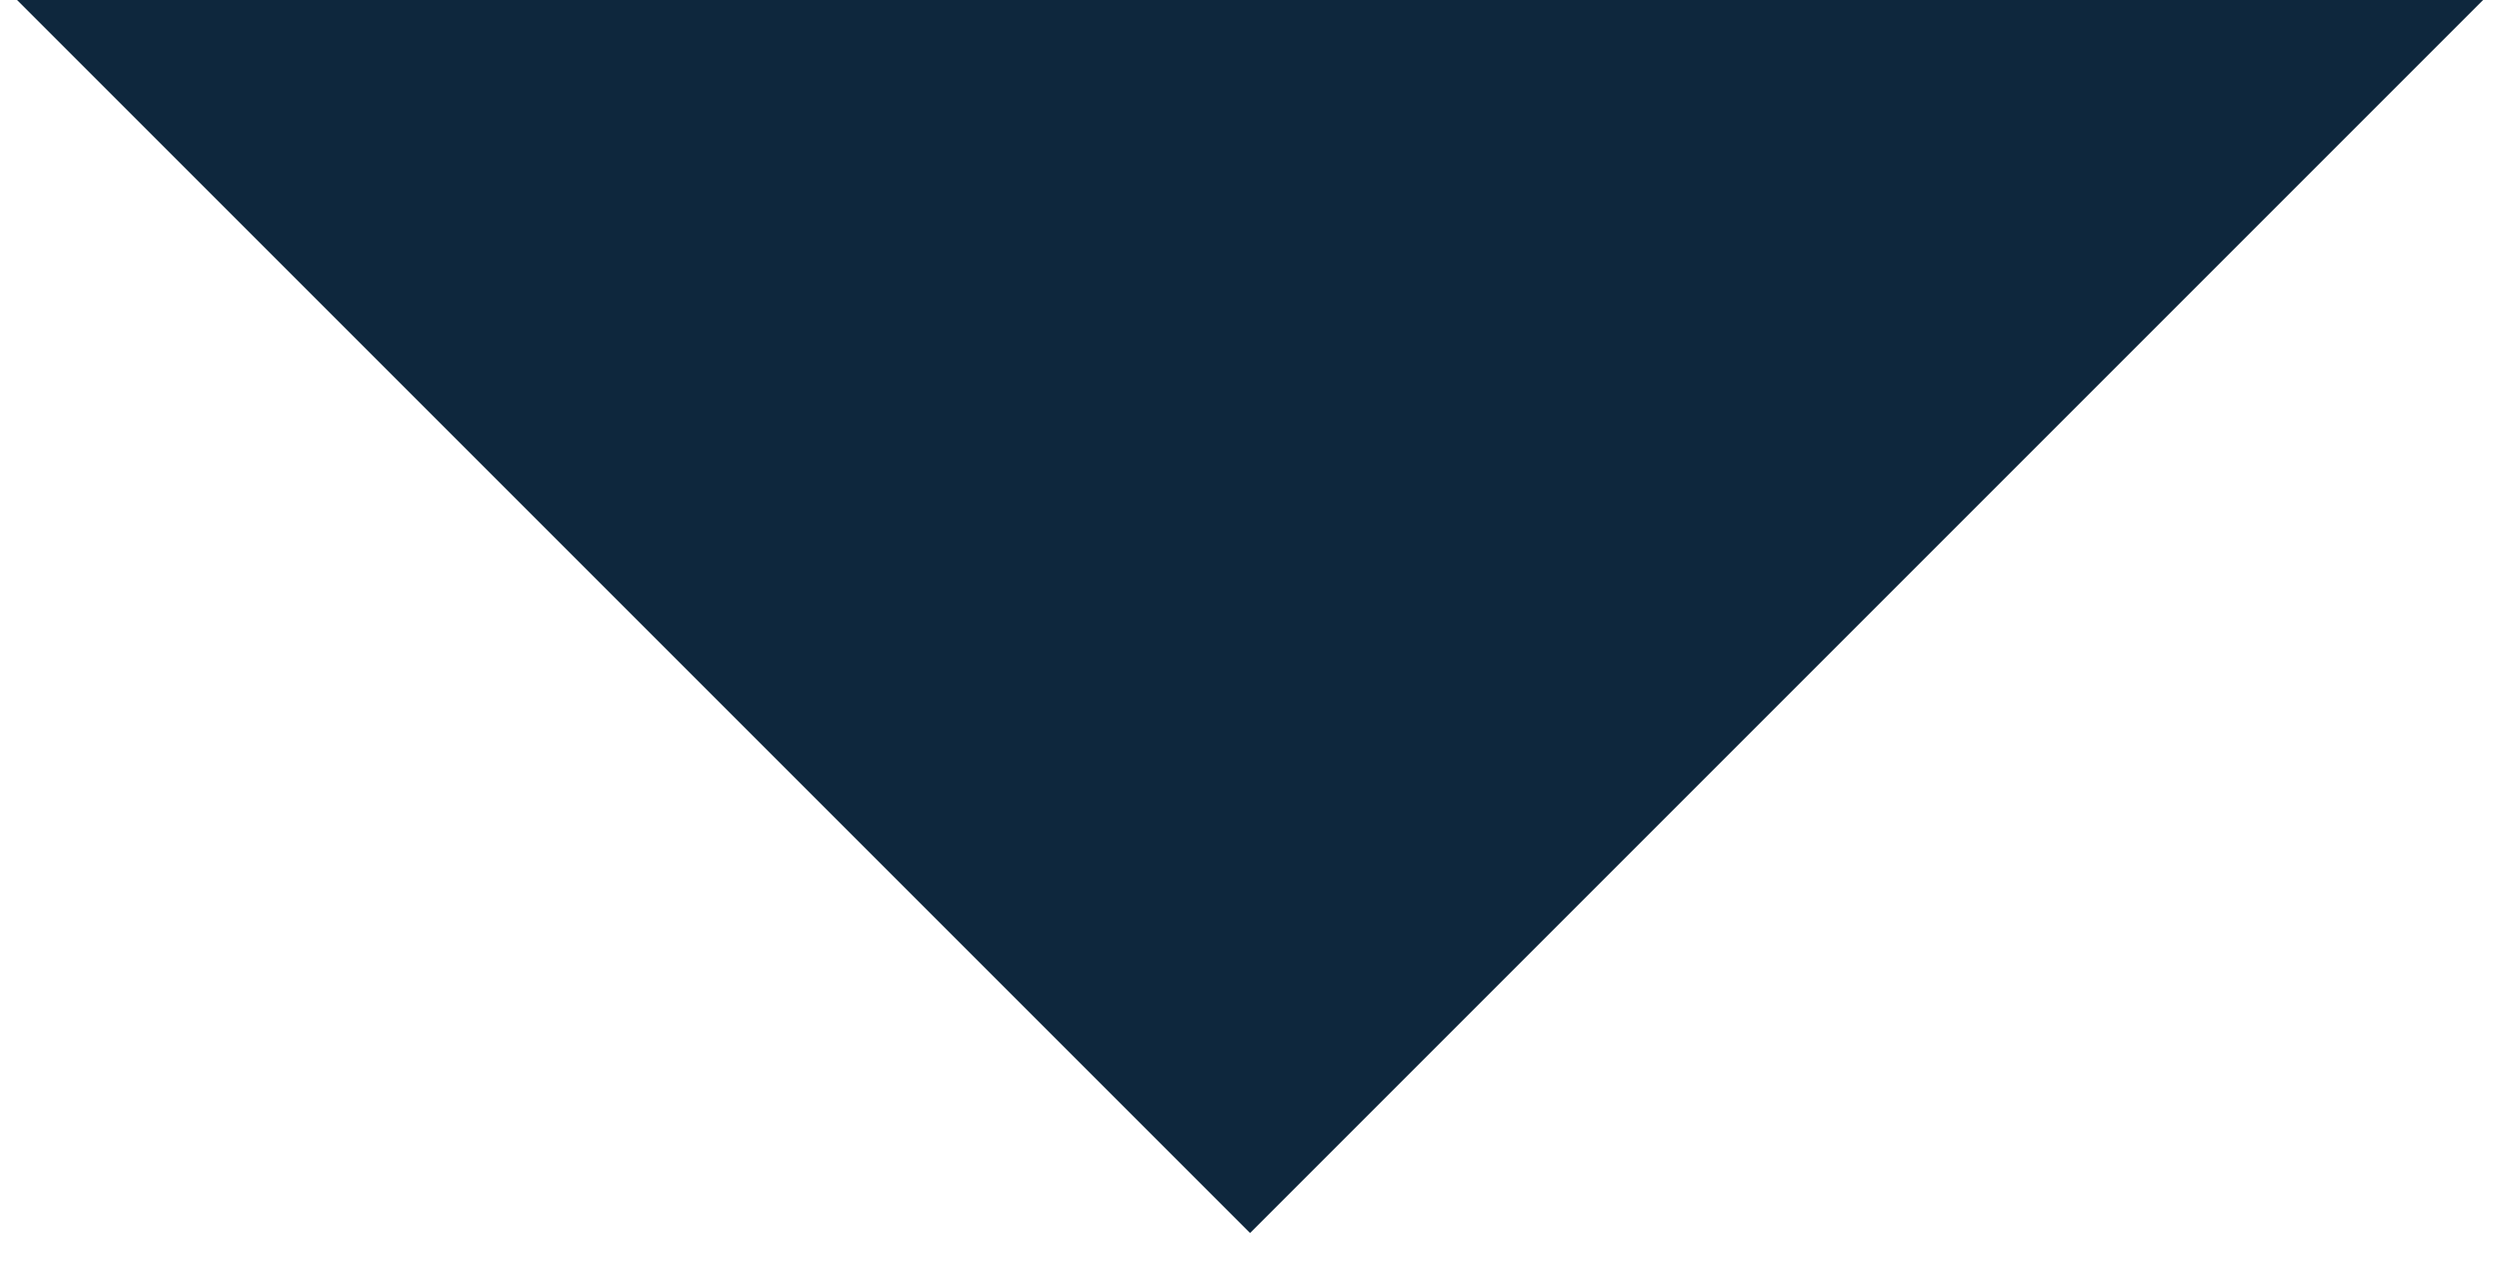 <?xml version="1.0" encoding="UTF-8"?>
<svg xmlns="http://www.w3.org/2000/svg" id="Layer_1" data-name="Layer 1" viewBox="0 0 149.47 75.44">
  <defs>
    <style>
      .cls-1 {
        fill: #0e273d;
      }
    </style>
  </defs>
  <polygon class="cls-1" points="1.02 0 74.74 73.72 148.46 0 1.02 0"></polygon>
</svg>
